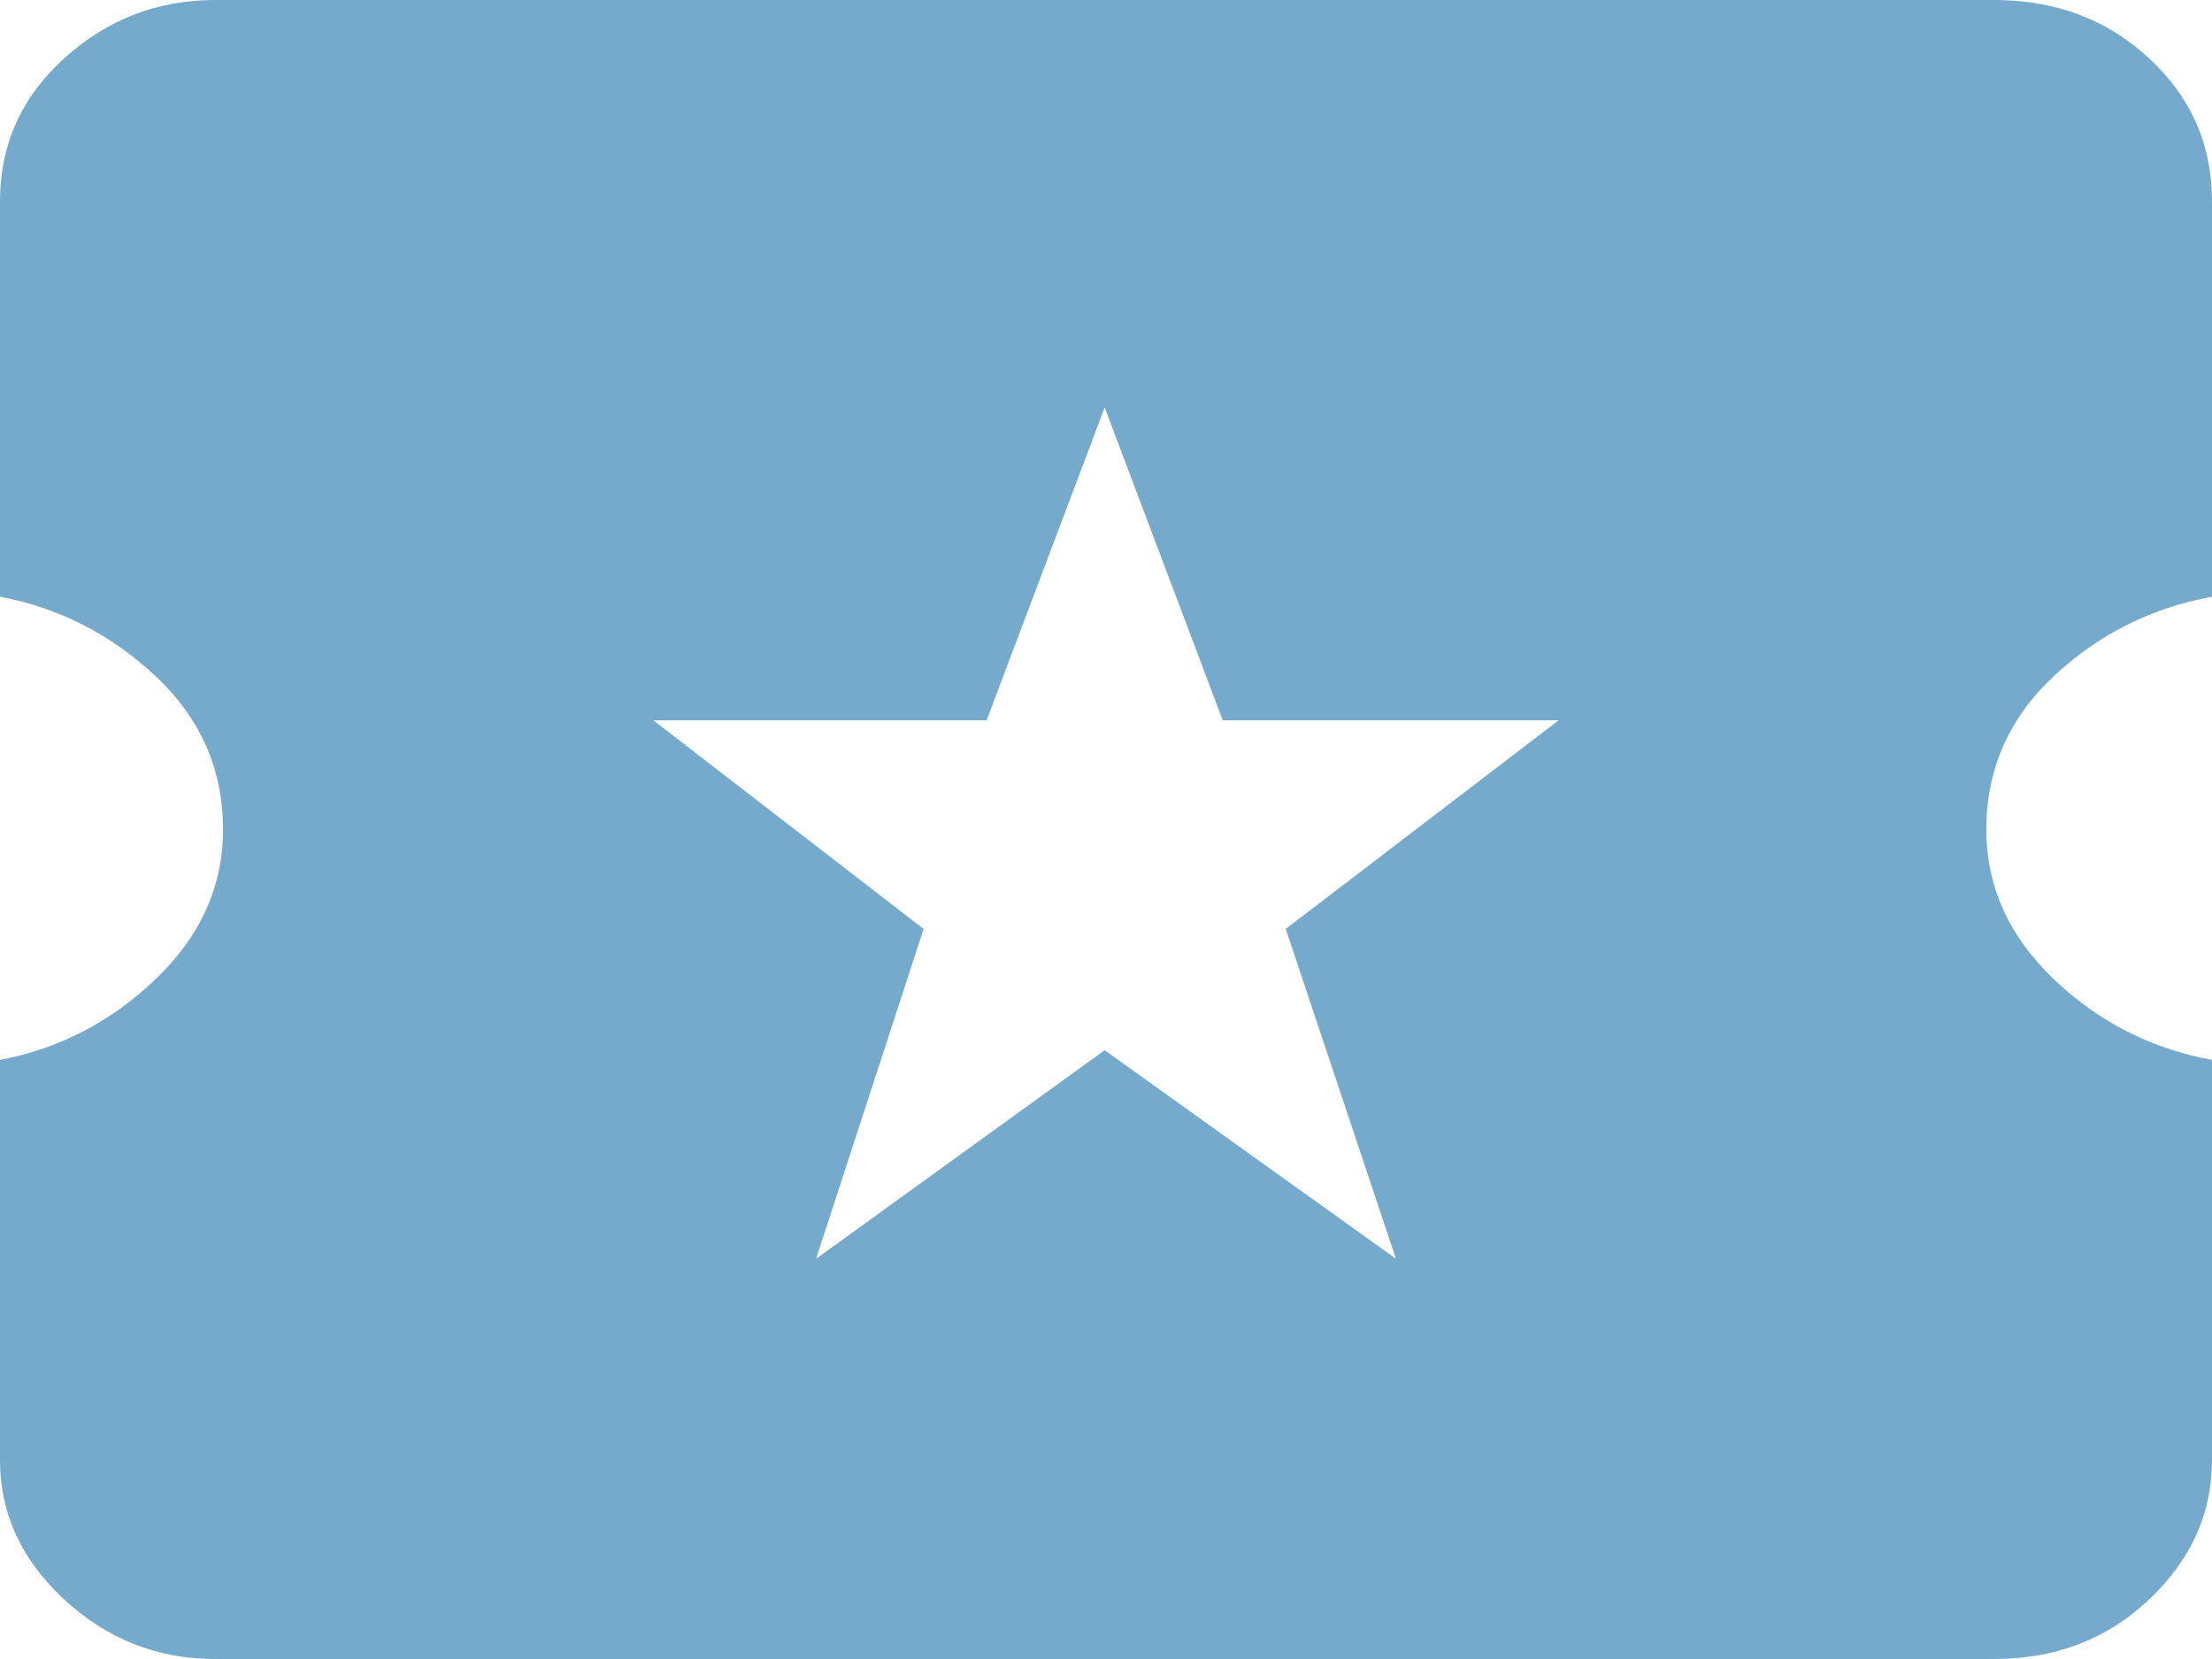 <svg xmlns="http://www.w3.org/2000/svg" width="40" height="30" viewBox="0 0 40 30" fill="none"><path d="M14.757 22.763L19.976 18.991L25.243 22.763L23.25 16.798L28.185 13.026H22.111L19.976 7.368L17.841 13.026H11.815L16.702 16.798L14.757 22.763ZM3.891 30C2.847 30 1.938 29.642 1.163 28.925C0.388 28.209 0 27.368 0 26.404V19.167C1.076 18.962 2.017 18.472 2.823 17.697C3.63 16.922 4.033 16.023 4.033 15C4.033 13.918 3.63 12.997 2.823 12.237C2.017 11.477 1.076 10.994 0 10.79V3.64C0 2.617 0.388 1.754 1.163 1.053C1.938 0.351 2.847 0 3.891 0H36.062C37.169 0 38.102 0.351 38.861 1.053C39.62 1.754 40 2.617 40 3.64V10.79C38.893 10.994 37.936 11.477 37.129 12.237C36.323 12.997 35.919 13.918 35.919 15C35.919 16.023 36.323 16.922 37.129 17.697C37.936 18.472 38.893 18.962 40 19.167V26.404C40 27.368 39.62 28.209 38.861 28.925C38.102 29.642 37.169 30 36.062 30H3.891Z" fill="#75AACD"></path></svg>